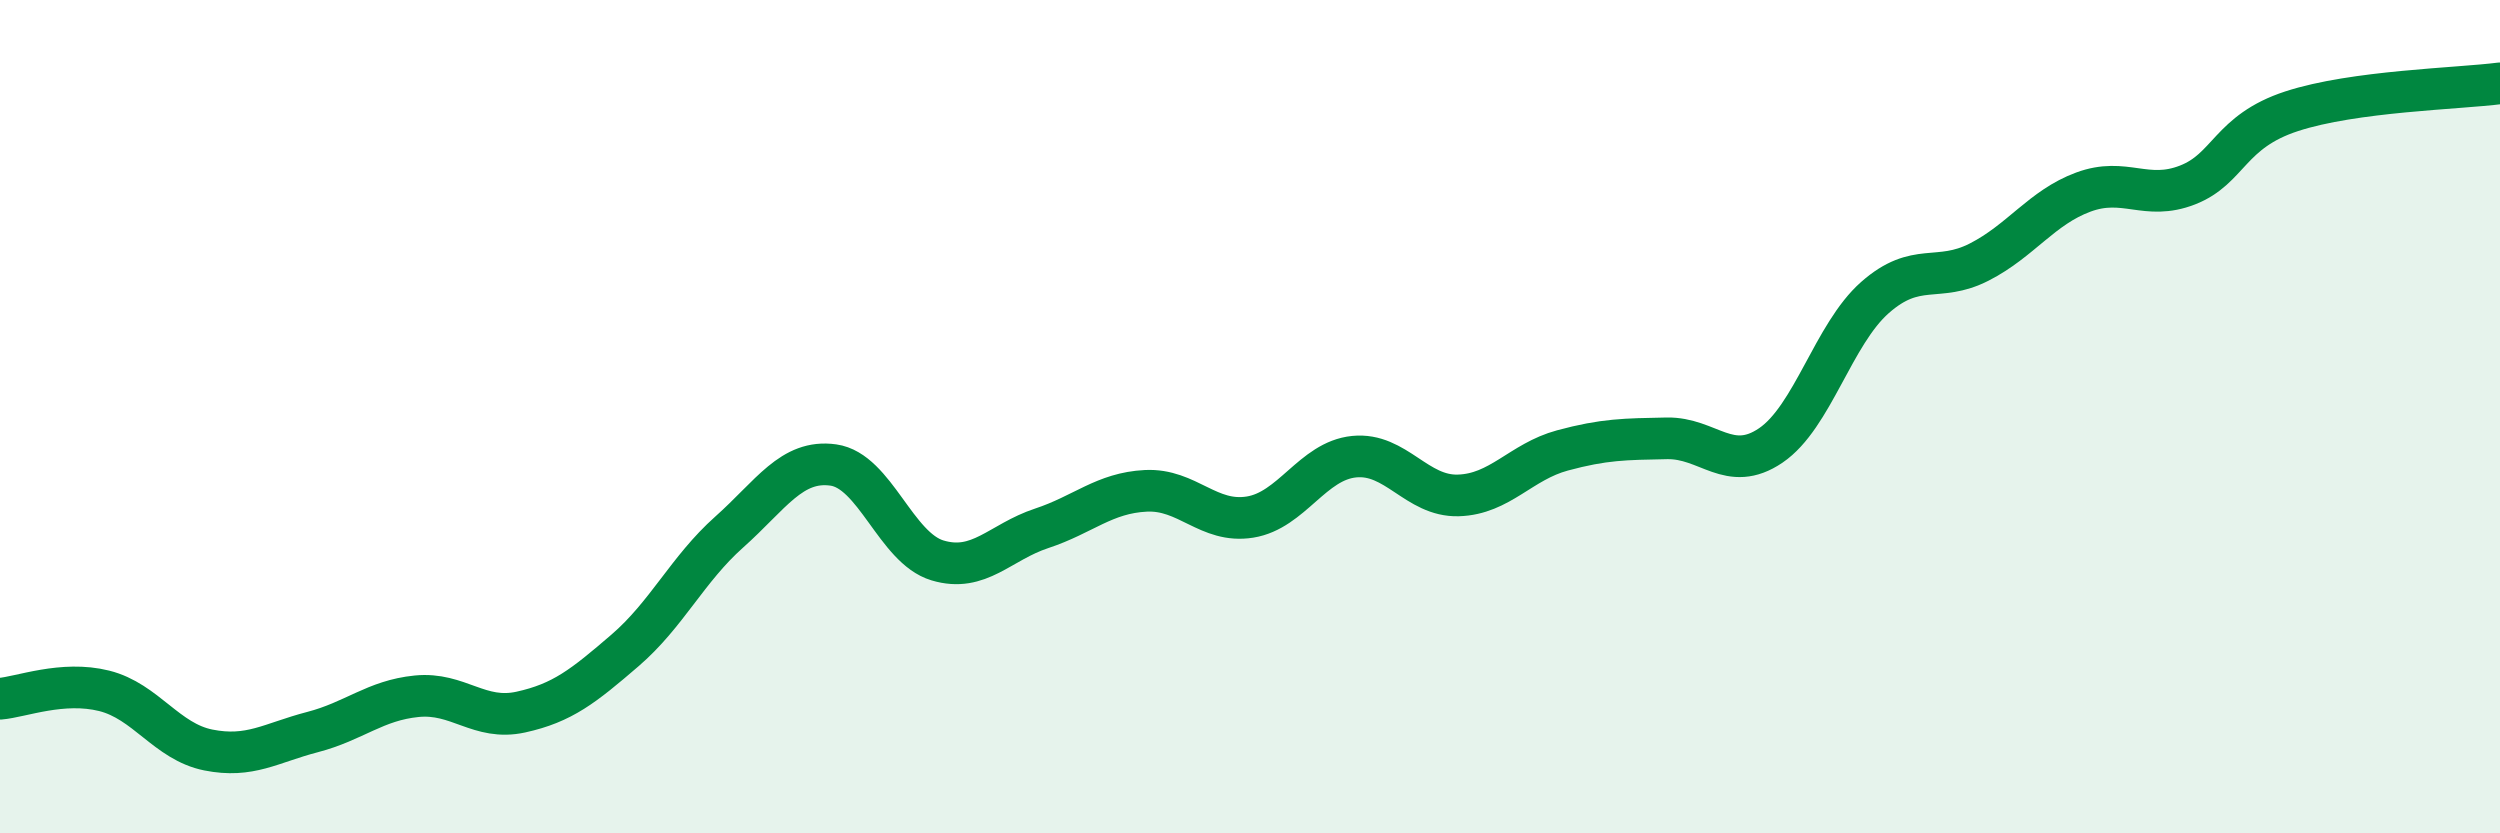 
    <svg width="60" height="20" viewBox="0 0 60 20" xmlns="http://www.w3.org/2000/svg">
      <path
        d="M 0,16.77 C 0.5,16.73 1.5,16.33 2.5,16.58 C 3.5,16.83 4,17.8 5,18 C 6,18.2 6.5,17.83 7.5,17.57 C 8.5,17.31 9,16.81 10,16.71 C 11,16.61 11.5,17.31 12.5,17.09 C 13.5,16.87 14,16.47 15,15.61 C 16,14.75 16.5,13.66 17.5,12.77 C 18.5,11.88 19,11.02 20,11.16 C 21,11.3 21.5,13.15 22.5,13.45 C 23.5,13.75 24,13.01 25,12.68 C 26,12.35 26.5,11.83 27.5,11.78 C 28.5,11.73 29,12.57 30,12.41 C 31,12.25 31.5,11.06 32.5,10.96 C 33.5,10.86 34,11.92 35,11.89 C 36,11.86 36.5,11.08 37.5,10.81 C 38.5,10.54 39,10.54 40,10.52 C 41,10.5 41.5,11.37 42.5,10.69 C 43.5,10.01 44,8.02 45,7.14 C 46,6.26 46.5,6.8 47.5,6.29 C 48.5,5.78 49,4.98 50,4.61 C 51,4.24 51.5,4.83 52.5,4.44 C 53.5,4.05 53.5,3.16 55,2.67 C 56.5,2.18 59,2.13 60,2L60 20L0 20Z"
        fill="#008740"
        opacity="0.1"
        stroke-linecap="round"
        stroke-linejoin="round"
      />
      <path
        d="M 0,16.77 C 0.5,16.73 1.5,16.33 2.5,16.58 C 3.5,16.83 4,17.8 5,18 C 6,18.2 6.5,17.83 7.5,17.57 C 8.5,17.31 9,16.81 10,16.71 C 11,16.61 11.5,17.31 12.5,17.09 C 13.5,16.87 14,16.47 15,15.61 C 16,14.75 16.5,13.66 17.5,12.77 C 18.5,11.88 19,11.02 20,11.16 C 21,11.3 21.5,13.15 22.5,13.45 C 23.5,13.75 24,13.01 25,12.68 C 26,12.35 26.5,11.83 27.5,11.78 C 28.5,11.73 29,12.57 30,12.41 C 31,12.25 31.5,11.06 32.5,10.96 C 33.5,10.86 34,11.92 35,11.89 C 36,11.86 36.5,11.08 37.5,10.81 C 38.5,10.54 39,10.54 40,10.52 C 41,10.5 41.5,11.37 42.5,10.69 C 43.5,10.01 44,8.02 45,7.14 C 46,6.26 46.5,6.8 47.5,6.29 C 48.5,5.78 49,4.98 50,4.61 C 51,4.24 51.5,4.83 52.5,4.44 C 53.5,4.05 53.5,3.16 55,2.67 C 56.5,2.18 59,2.13 60,2"
        stroke="#008740"
        stroke-width="1"
        fill="none"
        stroke-linecap="round"
        stroke-linejoin="round"
      />
    </svg>
  